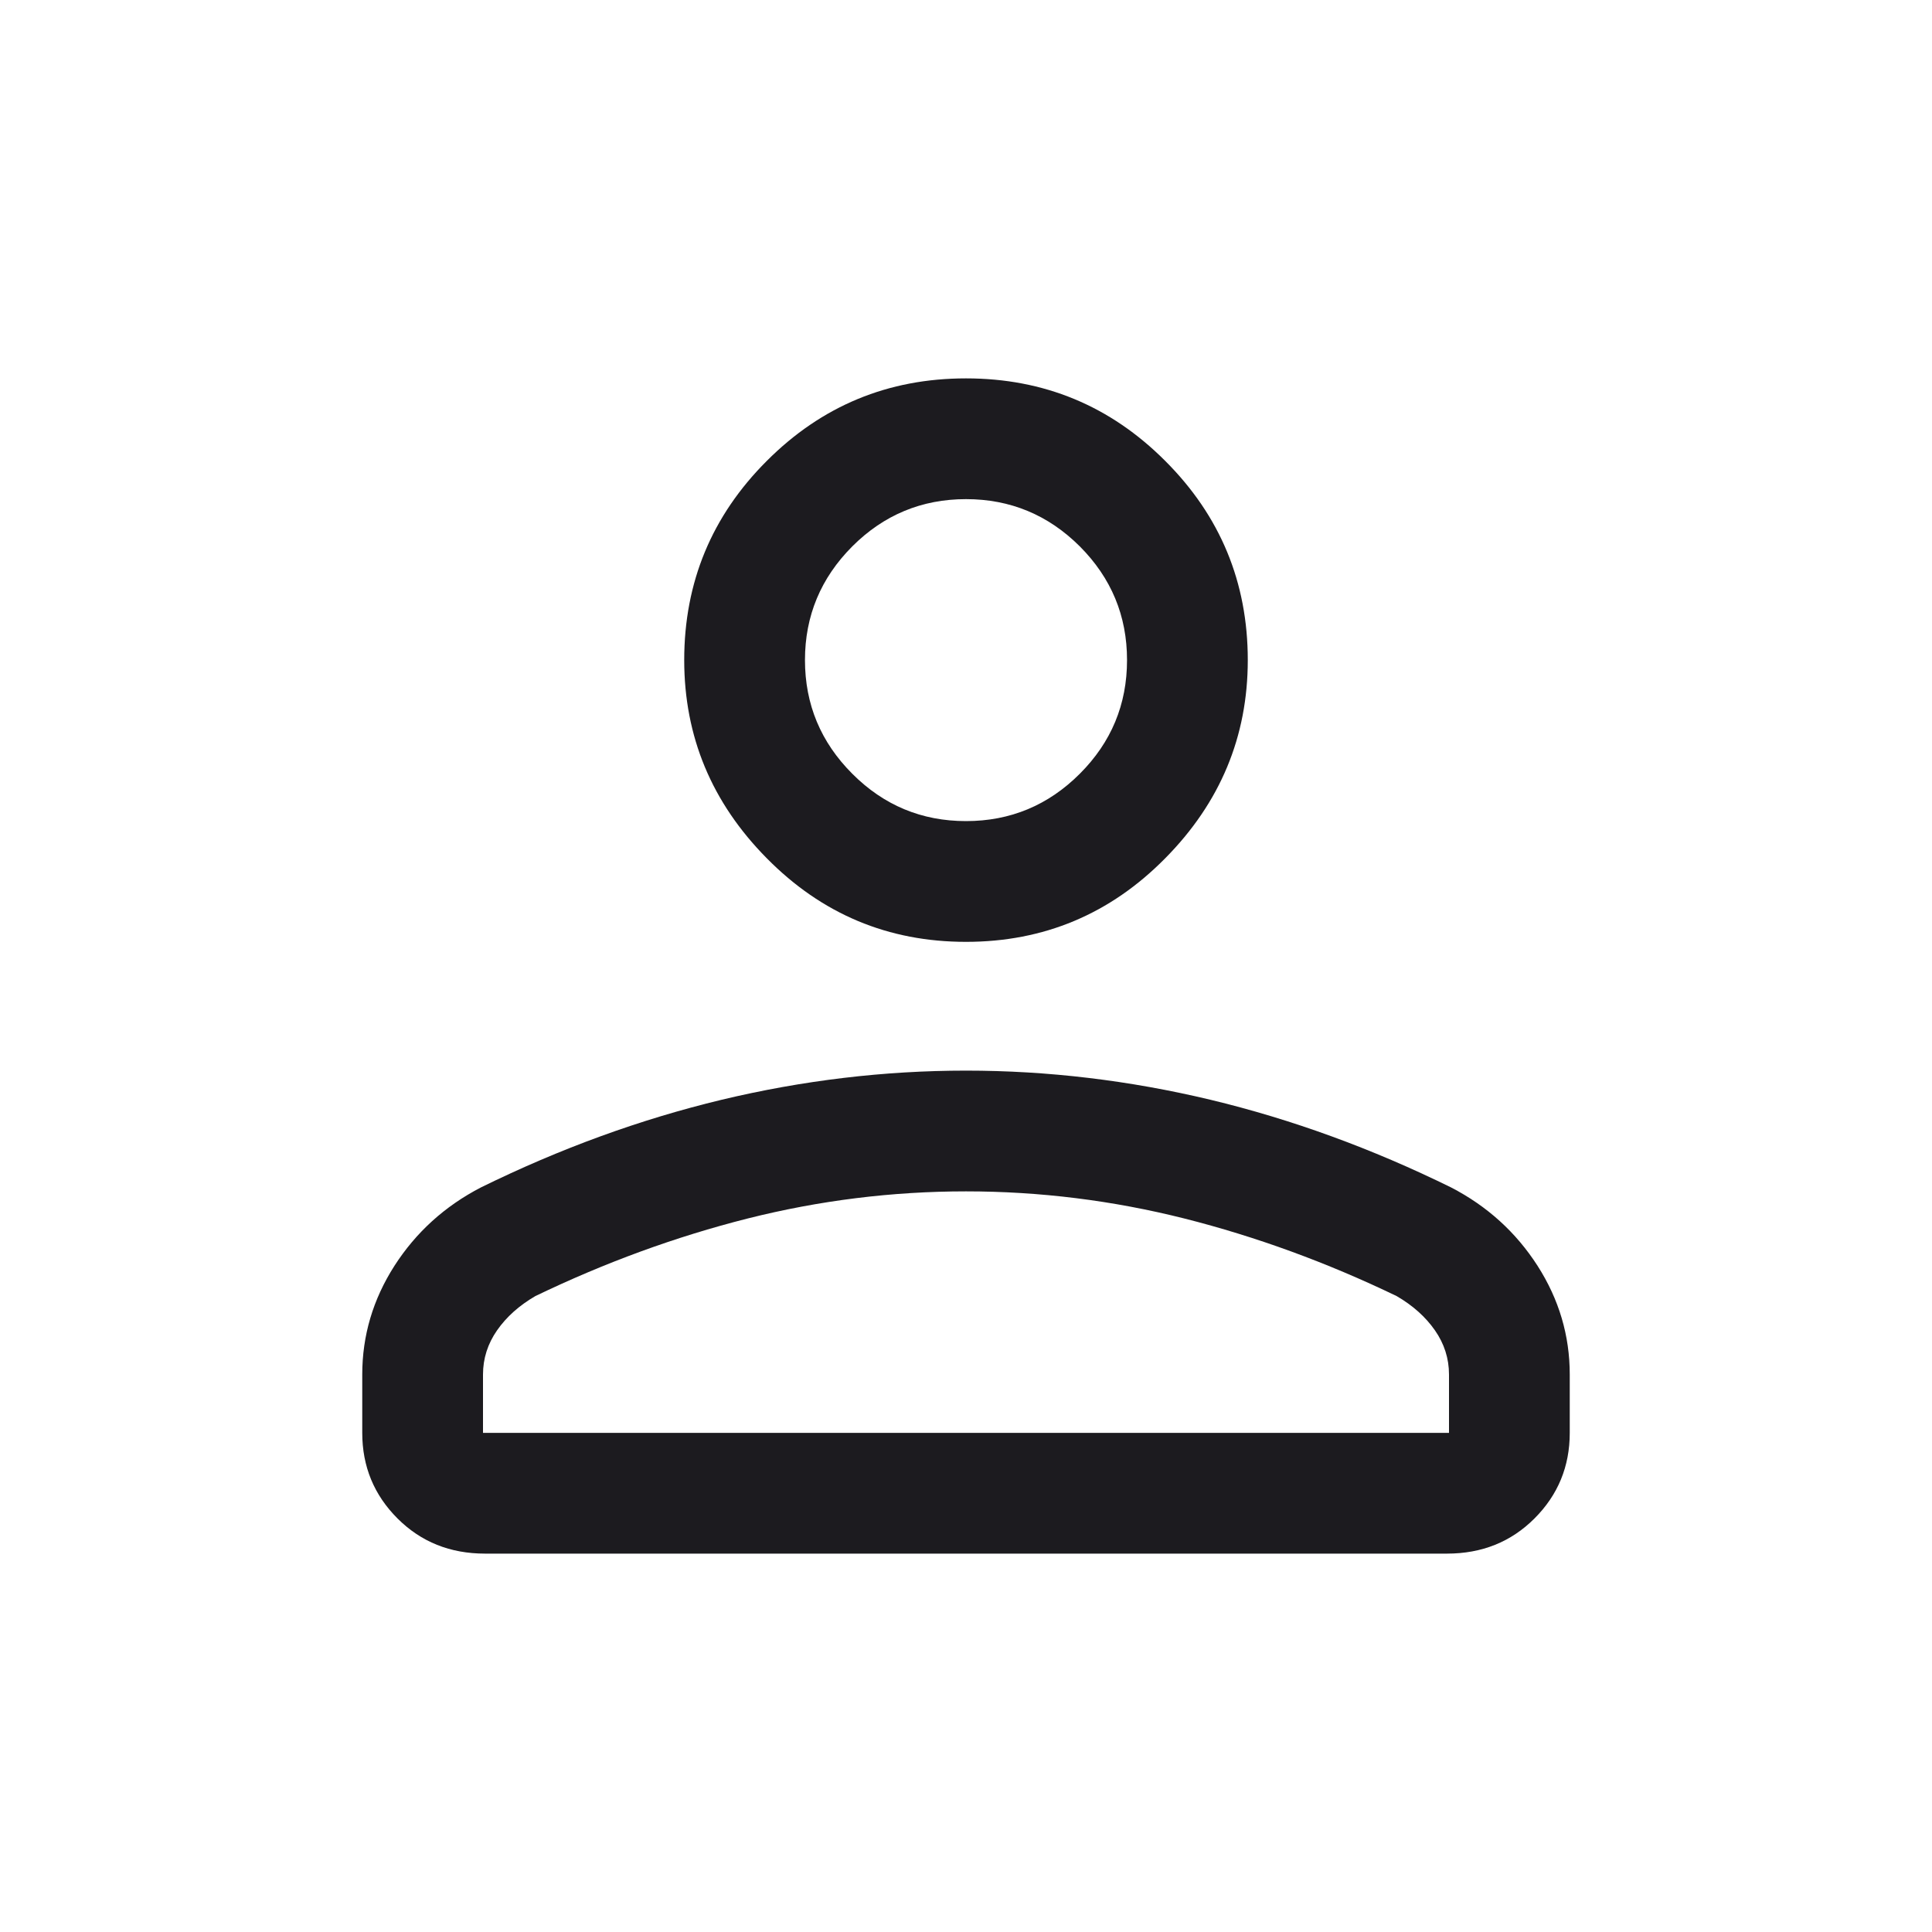 <svg width="20" height="20" viewBox="0 0 20 20" fill="none" xmlns="http://www.w3.org/2000/svg">
<mask id="mask0_1_875" style="mask-type:alpha" maskUnits="userSpaceOnUse" x="0" y="0" width="20" height="20">
<rect width="20" height="20" fill="#D9D9D9"/>
</mask>
<g mask="url(#mask0_1_875)">
<path d="M10 9.75C9.194 9.75 8.507 9.462 7.938 8.885C7.368 8.309 7.083 7.625 7.083 6.833C7.083 6.028 7.368 5.34 7.938 4.771C8.507 4.201 9.194 3.917 10 3.917C10.806 3.917 11.493 4.201 12.062 4.771C12.632 5.34 12.917 6.028 12.917 6.833C12.917 7.625 12.632 8.309 12.062 8.885C11.493 9.462 10.806 9.75 10 9.75ZM14.979 16.083H5.021C4.66 16.083 4.358 15.962 4.115 15.719C3.872 15.476 3.75 15.181 3.75 14.833V14.229C3.75 13.826 3.861 13.451 4.083 13.104C4.306 12.757 4.604 12.486 4.979 12.292C5.799 11.889 6.629 11.587 7.469 11.385C8.309 11.184 9.153 11.083 10 11.083C10.847 11.083 11.691 11.184 12.532 11.385C13.372 11.587 14.201 11.889 15.021 12.292C15.396 12.486 15.694 12.757 15.917 13.104C16.139 13.451 16.25 13.826 16.25 14.229V14.833C16.25 15.181 16.128 15.476 15.885 15.719C15.642 15.962 15.34 16.083 14.979 16.083ZM5 14.833H15V14.229C15 14.063 14.951 13.91 14.854 13.771C14.757 13.632 14.625 13.514 14.458 13.417C13.736 13.069 13.004 12.802 12.261 12.614C11.518 12.427 10.764 12.333 10 12.333C9.236 12.333 8.482 12.427 7.739 12.614C6.996 12.802 6.264 13.069 5.542 13.417C5.375 13.514 5.243 13.632 5.146 13.771C5.049 13.91 5 14.063 5 14.229V14.833ZM10 8.5C10.458 8.5 10.851 8.337 11.178 8.01C11.504 7.684 11.667 7.292 11.667 6.833C11.667 6.375 11.504 5.983 11.178 5.656C10.851 5.33 10.458 5.167 10 5.167C9.542 5.167 9.149 5.33 8.823 5.656C8.497 5.983 8.333 6.375 8.333 6.833C8.333 7.292 8.497 7.684 8.823 8.01C9.149 8.337 9.542 8.5 10 8.5Z" fill="#1C1B1F"/>
</g>
</svg>
